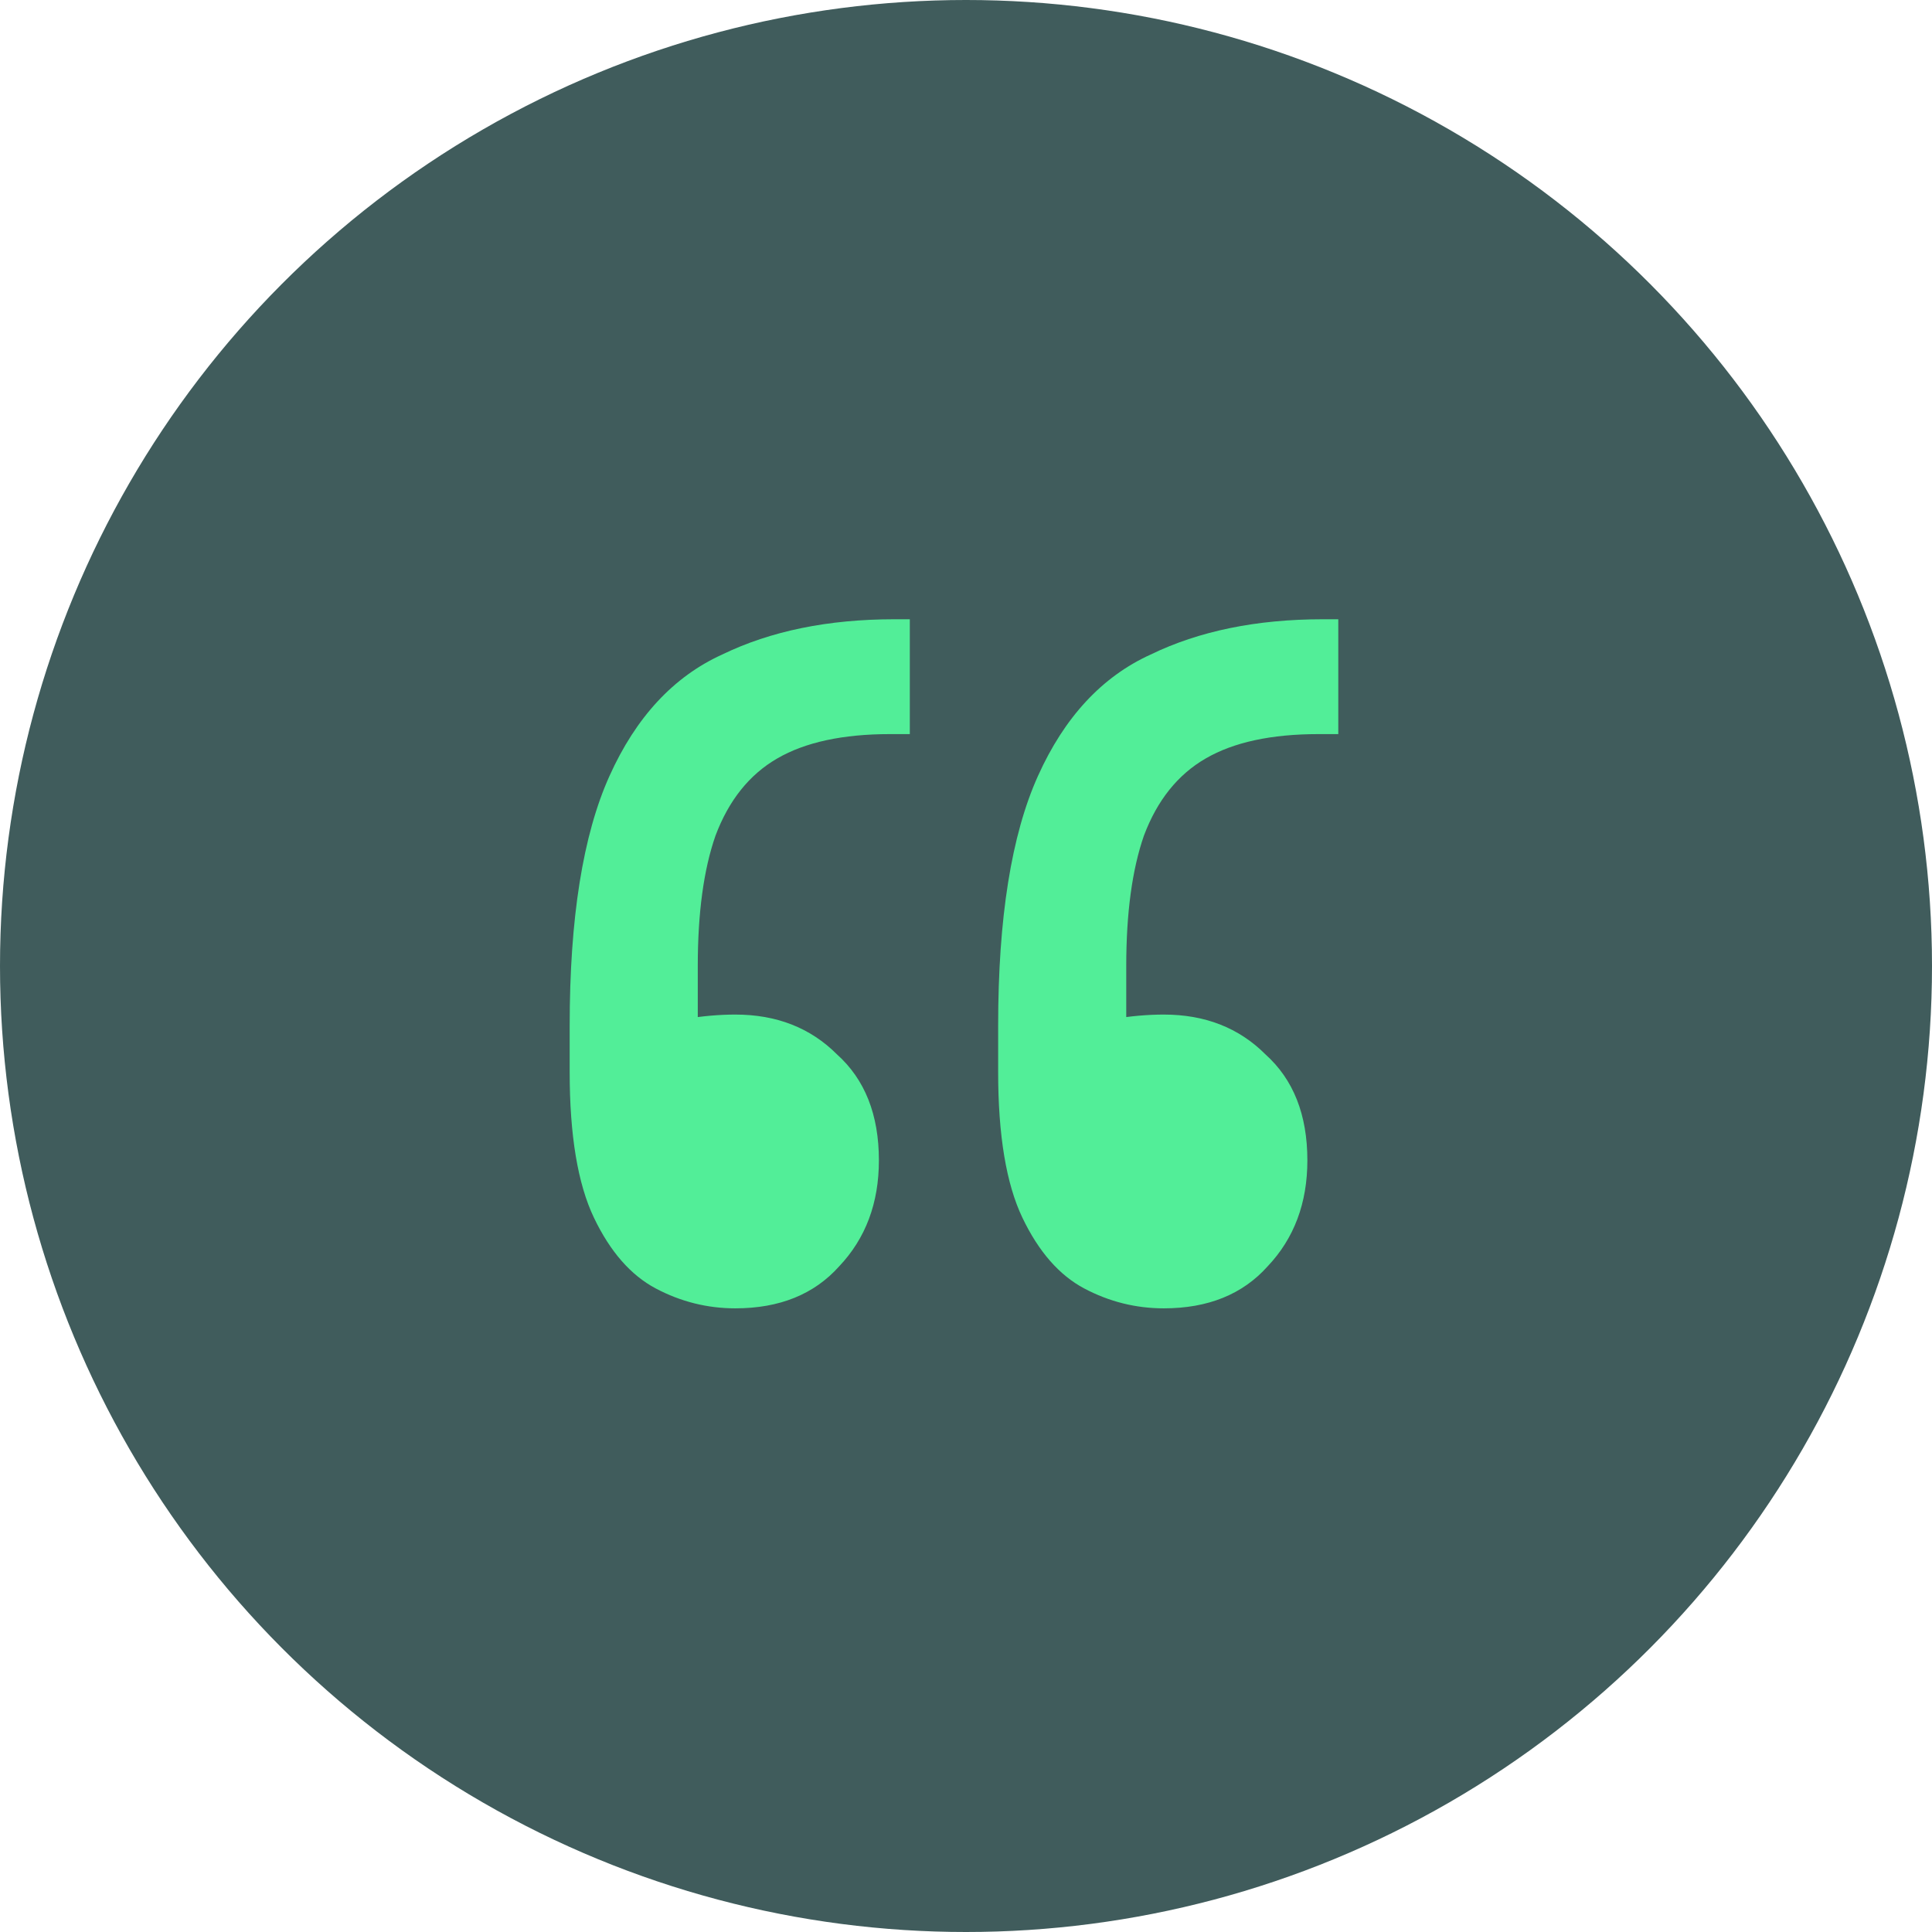 <svg width="36" height="36" viewBox="0 0 36 36" fill="none" xmlns="http://www.w3.org/2000/svg">
<circle cx="18" cy="18" r="18" fill="#405C5C"/>
<path d="M24.937 11.539V13.679H24.567C23.689 13.679 22.989 13.83 22.468 14.132C21.946 14.433 21.562 14.914 21.315 15.572C21.096 16.203 20.986 17.012 20.986 18V21.087L19.998 19.235C20.191 19.125 20.438 19.043 20.739 18.988C21.069 18.933 21.384 18.905 21.686 18.905C22.454 18.905 23.085 19.152 23.579 19.646C24.1 20.113 24.361 20.771 24.361 21.622C24.361 22.417 24.114 23.076 23.62 23.597C23.154 24.118 22.509 24.379 21.686 24.379C21.165 24.379 20.671 24.256 20.204 24.009C19.738 23.762 19.354 23.323 19.052 22.692C18.75 22.061 18.599 21.155 18.599 19.976V19.111C18.599 17.108 18.846 15.558 19.34 14.461C19.834 13.363 20.534 12.609 21.439 12.197C22.344 11.758 23.414 11.539 24.649 11.539H24.937ZM16.953 11.539V13.679H16.583C15.705 13.679 15.005 13.83 14.484 14.132C13.963 14.433 13.579 14.914 13.332 15.572C13.112 16.203 13.002 17.012 13.002 18V21.087L12.015 19.235C12.207 19.125 12.454 19.043 12.755 18.988C13.085 18.933 13.4 18.905 13.702 18.905C14.47 18.905 15.101 19.152 15.595 19.646C16.116 20.113 16.377 20.771 16.377 21.622C16.377 22.417 16.13 23.076 15.636 23.597C15.17 24.118 14.525 24.379 13.702 24.379C13.181 24.379 12.687 24.256 12.22 24.009C11.754 23.762 11.37 23.323 11.068 22.692C10.766 22.061 10.615 21.155 10.615 19.976V19.111C10.615 17.108 10.862 15.558 11.356 14.461C11.85 13.363 12.55 12.609 13.455 12.197C14.36 11.758 15.43 11.539 16.665 11.539H16.953Z" fill="#52ee98"/>
</svg>
